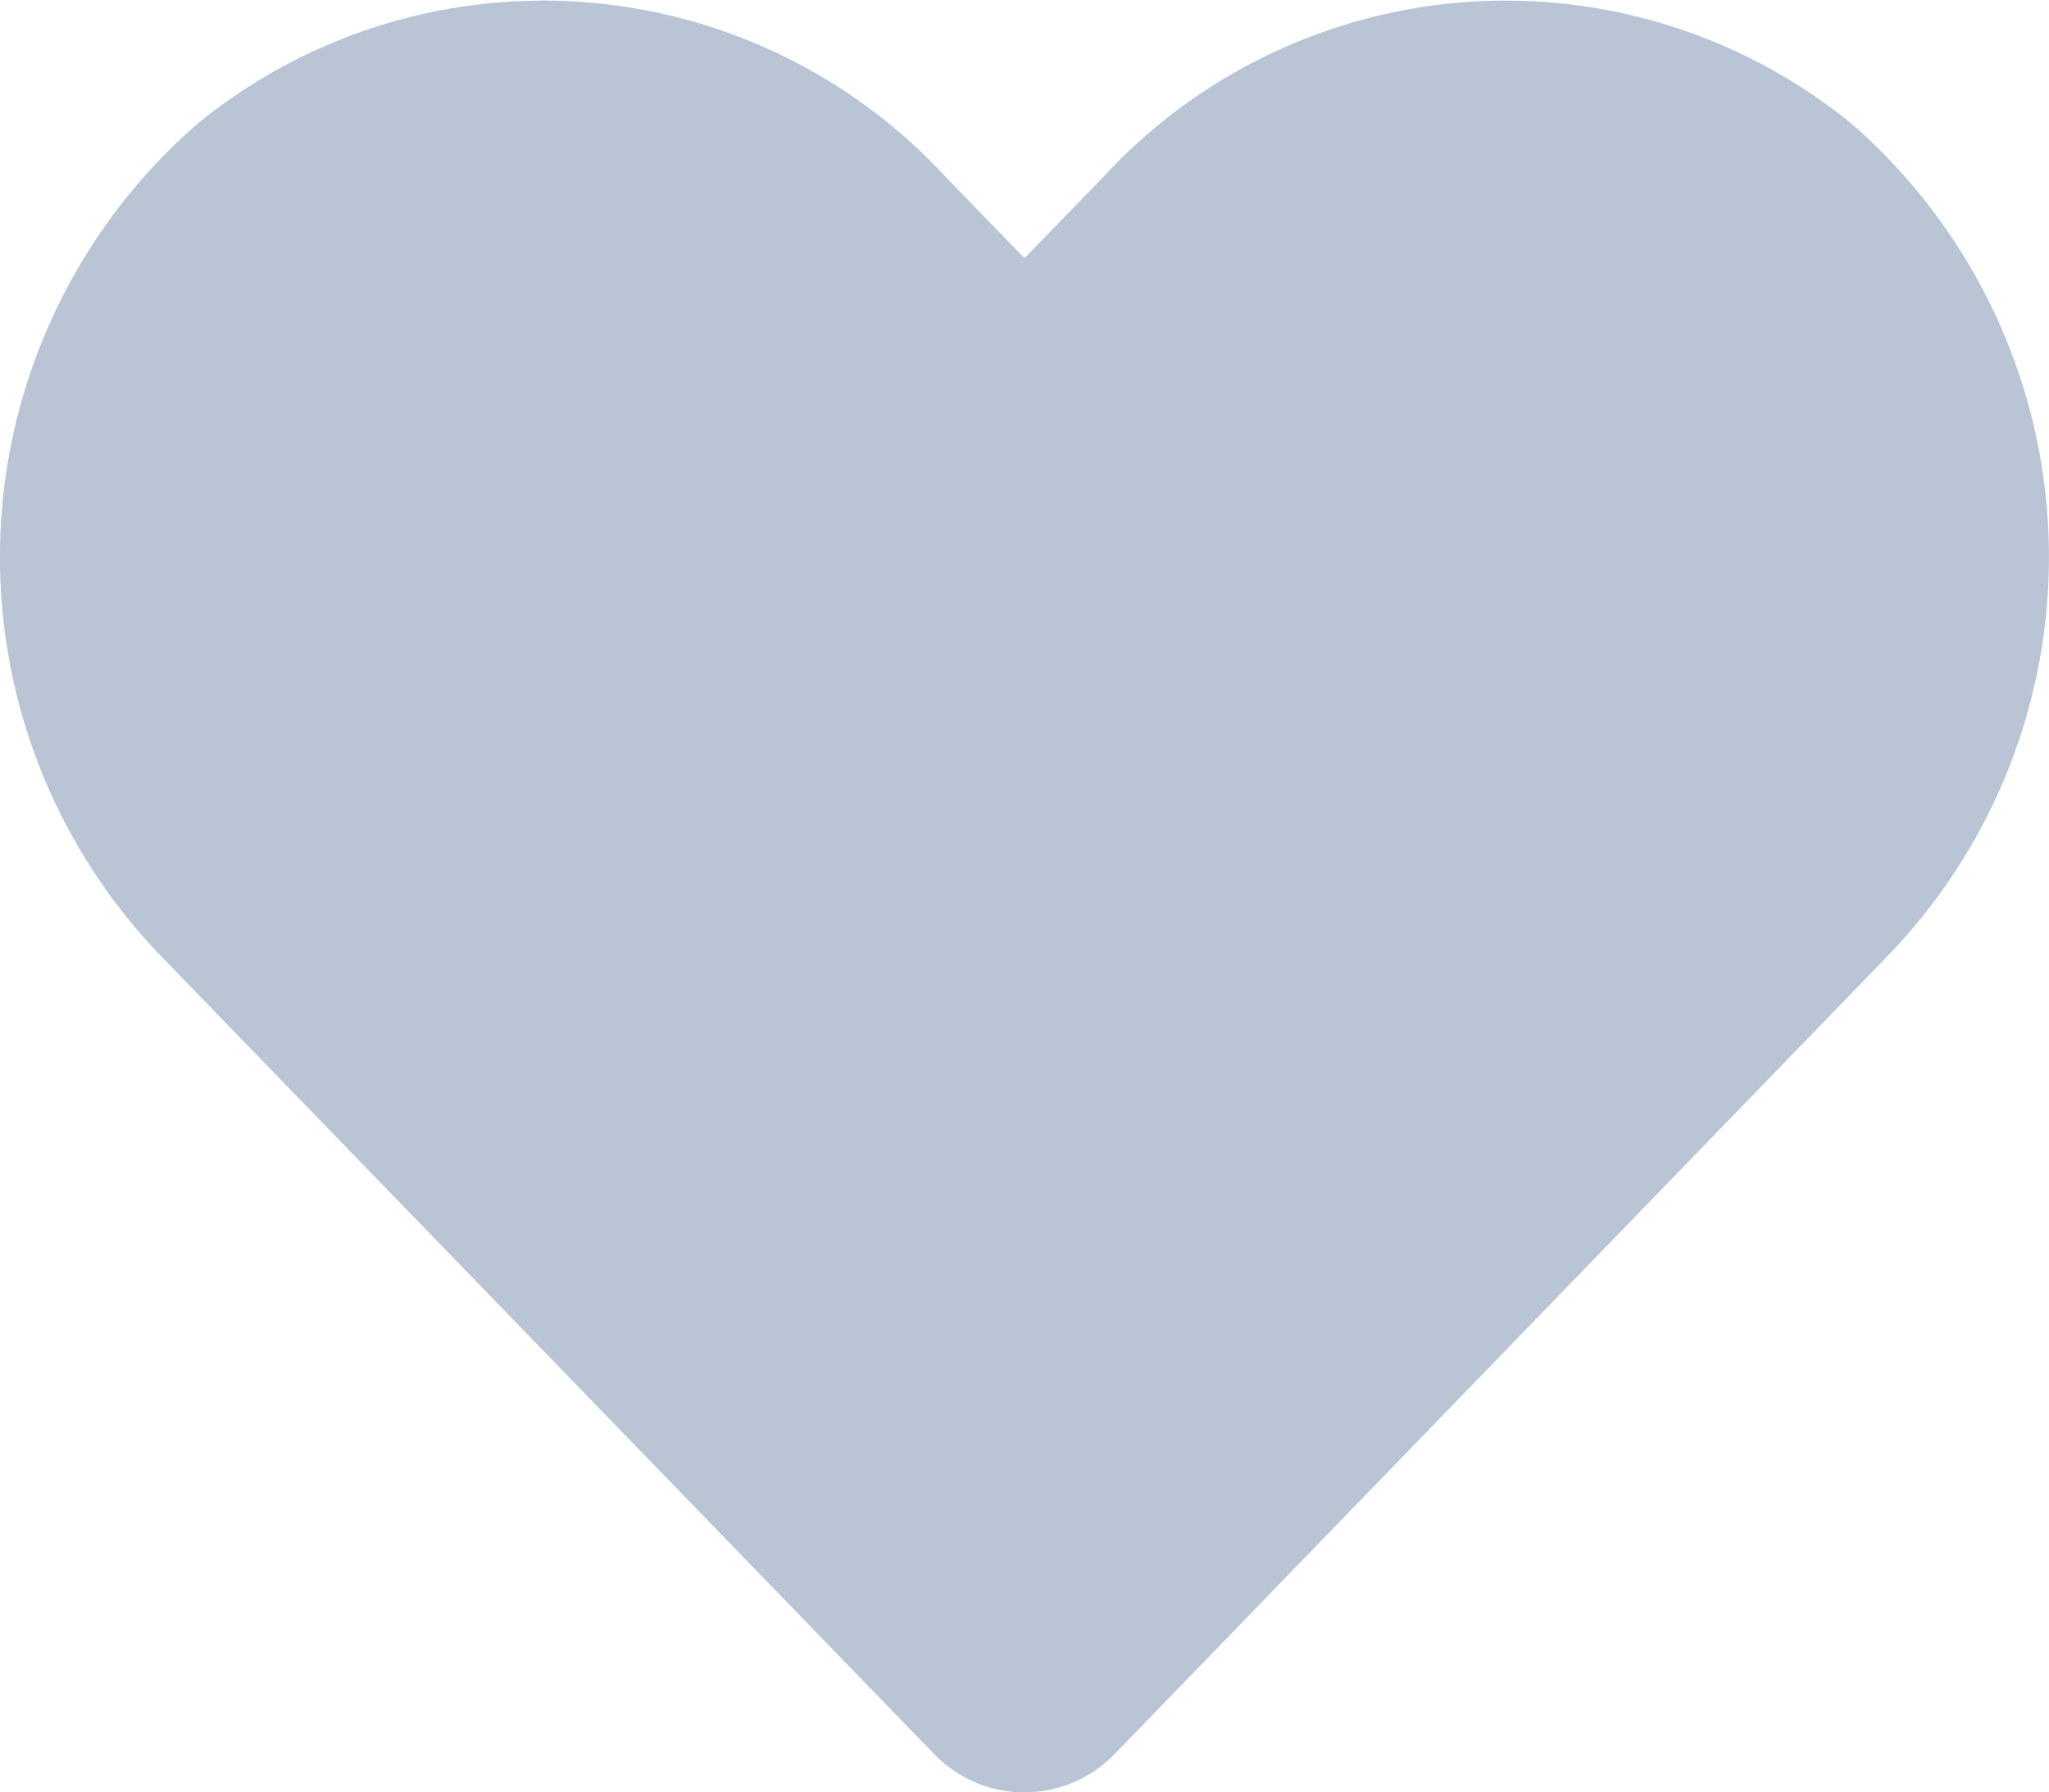 <svg id="BUTTON" xmlns="http://www.w3.org/2000/svg" width="30.748" height="26.904" viewBox="0 0 30.748 26.904">
  <path id="heart" d="M27.751,33.806a8.212,8.212,0,0,0-11.206.817l-1.183,1.219-1.183-1.219a8.212,8.212,0,0,0-11.206-.817,8.623,8.623,0,0,0-.595,12.485L14,58.29a1.883,1.883,0,0,0,2.72,0l11.62-12A8.618,8.618,0,0,0,27.751,33.806Z" transform="translate(0.012 -31.967)" fill="#b9c4d5"/>
</svg>
